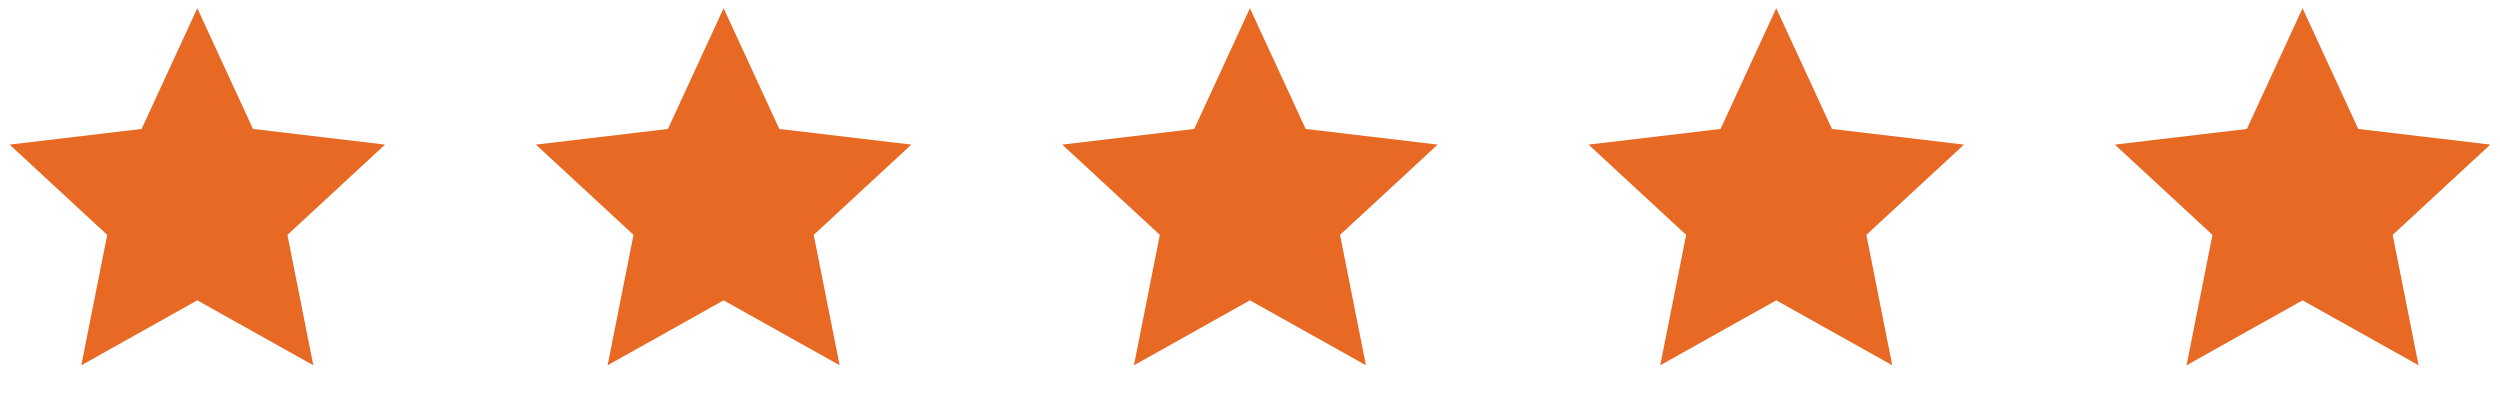 <svg width="114" height="18" viewBox="0 0 114 18" fill="none" xmlns="http://www.w3.org/2000/svg">
<g clip-path="url(#clip0_406_272)">
<path d="M8.997 13.695L3.708 16.656L4.889 10.71L0.438 6.594L6.458 5.88L8.997 0.375L11.537 5.88L17.557 6.594L13.106 10.71L14.287 16.656L8.997 13.695Z" fill="#E76923"/>
</g>
<g clip-path="url(#clip1_406_272)">
<path d="M32.997 13.695L27.707 16.656L28.889 10.71L24.438 6.594L30.458 5.88L32.997 0.375L35.537 5.88L41.557 6.594L37.106 10.71L38.287 16.656L32.997 13.695Z" fill="#E76923"/>
</g>
<g clip-path="url(#clip2_406_272)">
<path d="M56.997 13.695L51.708 16.656L52.889 10.71L48.438 6.594L54.458 5.88L56.997 0.375L59.537 5.88L65.557 6.594L61.106 10.71L62.287 16.656L56.997 13.695Z" fill="#E76923"/>
</g>
<g clip-path="url(#clip3_406_272)">
<path d="M80.997 13.695L75.707 16.656L76.889 10.71L72.438 6.594L78.458 5.88L80.997 0.375L83.537 5.88L89.557 6.594L85.106 10.71L86.287 16.656L80.997 13.695Z" fill="#E76923"/>
</g>
<g clip-path="url(#clip4_406_272)">
<path d="M104.997 13.695L99.707 16.656L100.889 10.71L96.438 6.594L102.458 5.88L104.997 0.375L107.537 5.88L113.557 6.594L109.106 10.71L110.287 16.656L104.997 13.695Z" fill="#E76923"/>
</g>
<defs>
<clipPath id="clip0_406_272">
<rect width="18" height="18" fill="white"/>
</clipPath>
<clipPath id="clip1_406_272">
<rect width="18" height="18" fill="white" transform="translate(24)"/>
</clipPath>
<clipPath id="clip2_406_272">
<rect width="18" height="18" fill="white" transform="translate(48)"/>
</clipPath>
<clipPath id="clip3_406_272">
<rect width="18" height="18" fill="white" transform="translate(72)"/>
</clipPath>
<clipPath id="clip4_406_272">
<rect width="18" height="18" fill="white" transform="translate(96)"/>
</clipPath>
</defs>
</svg>
